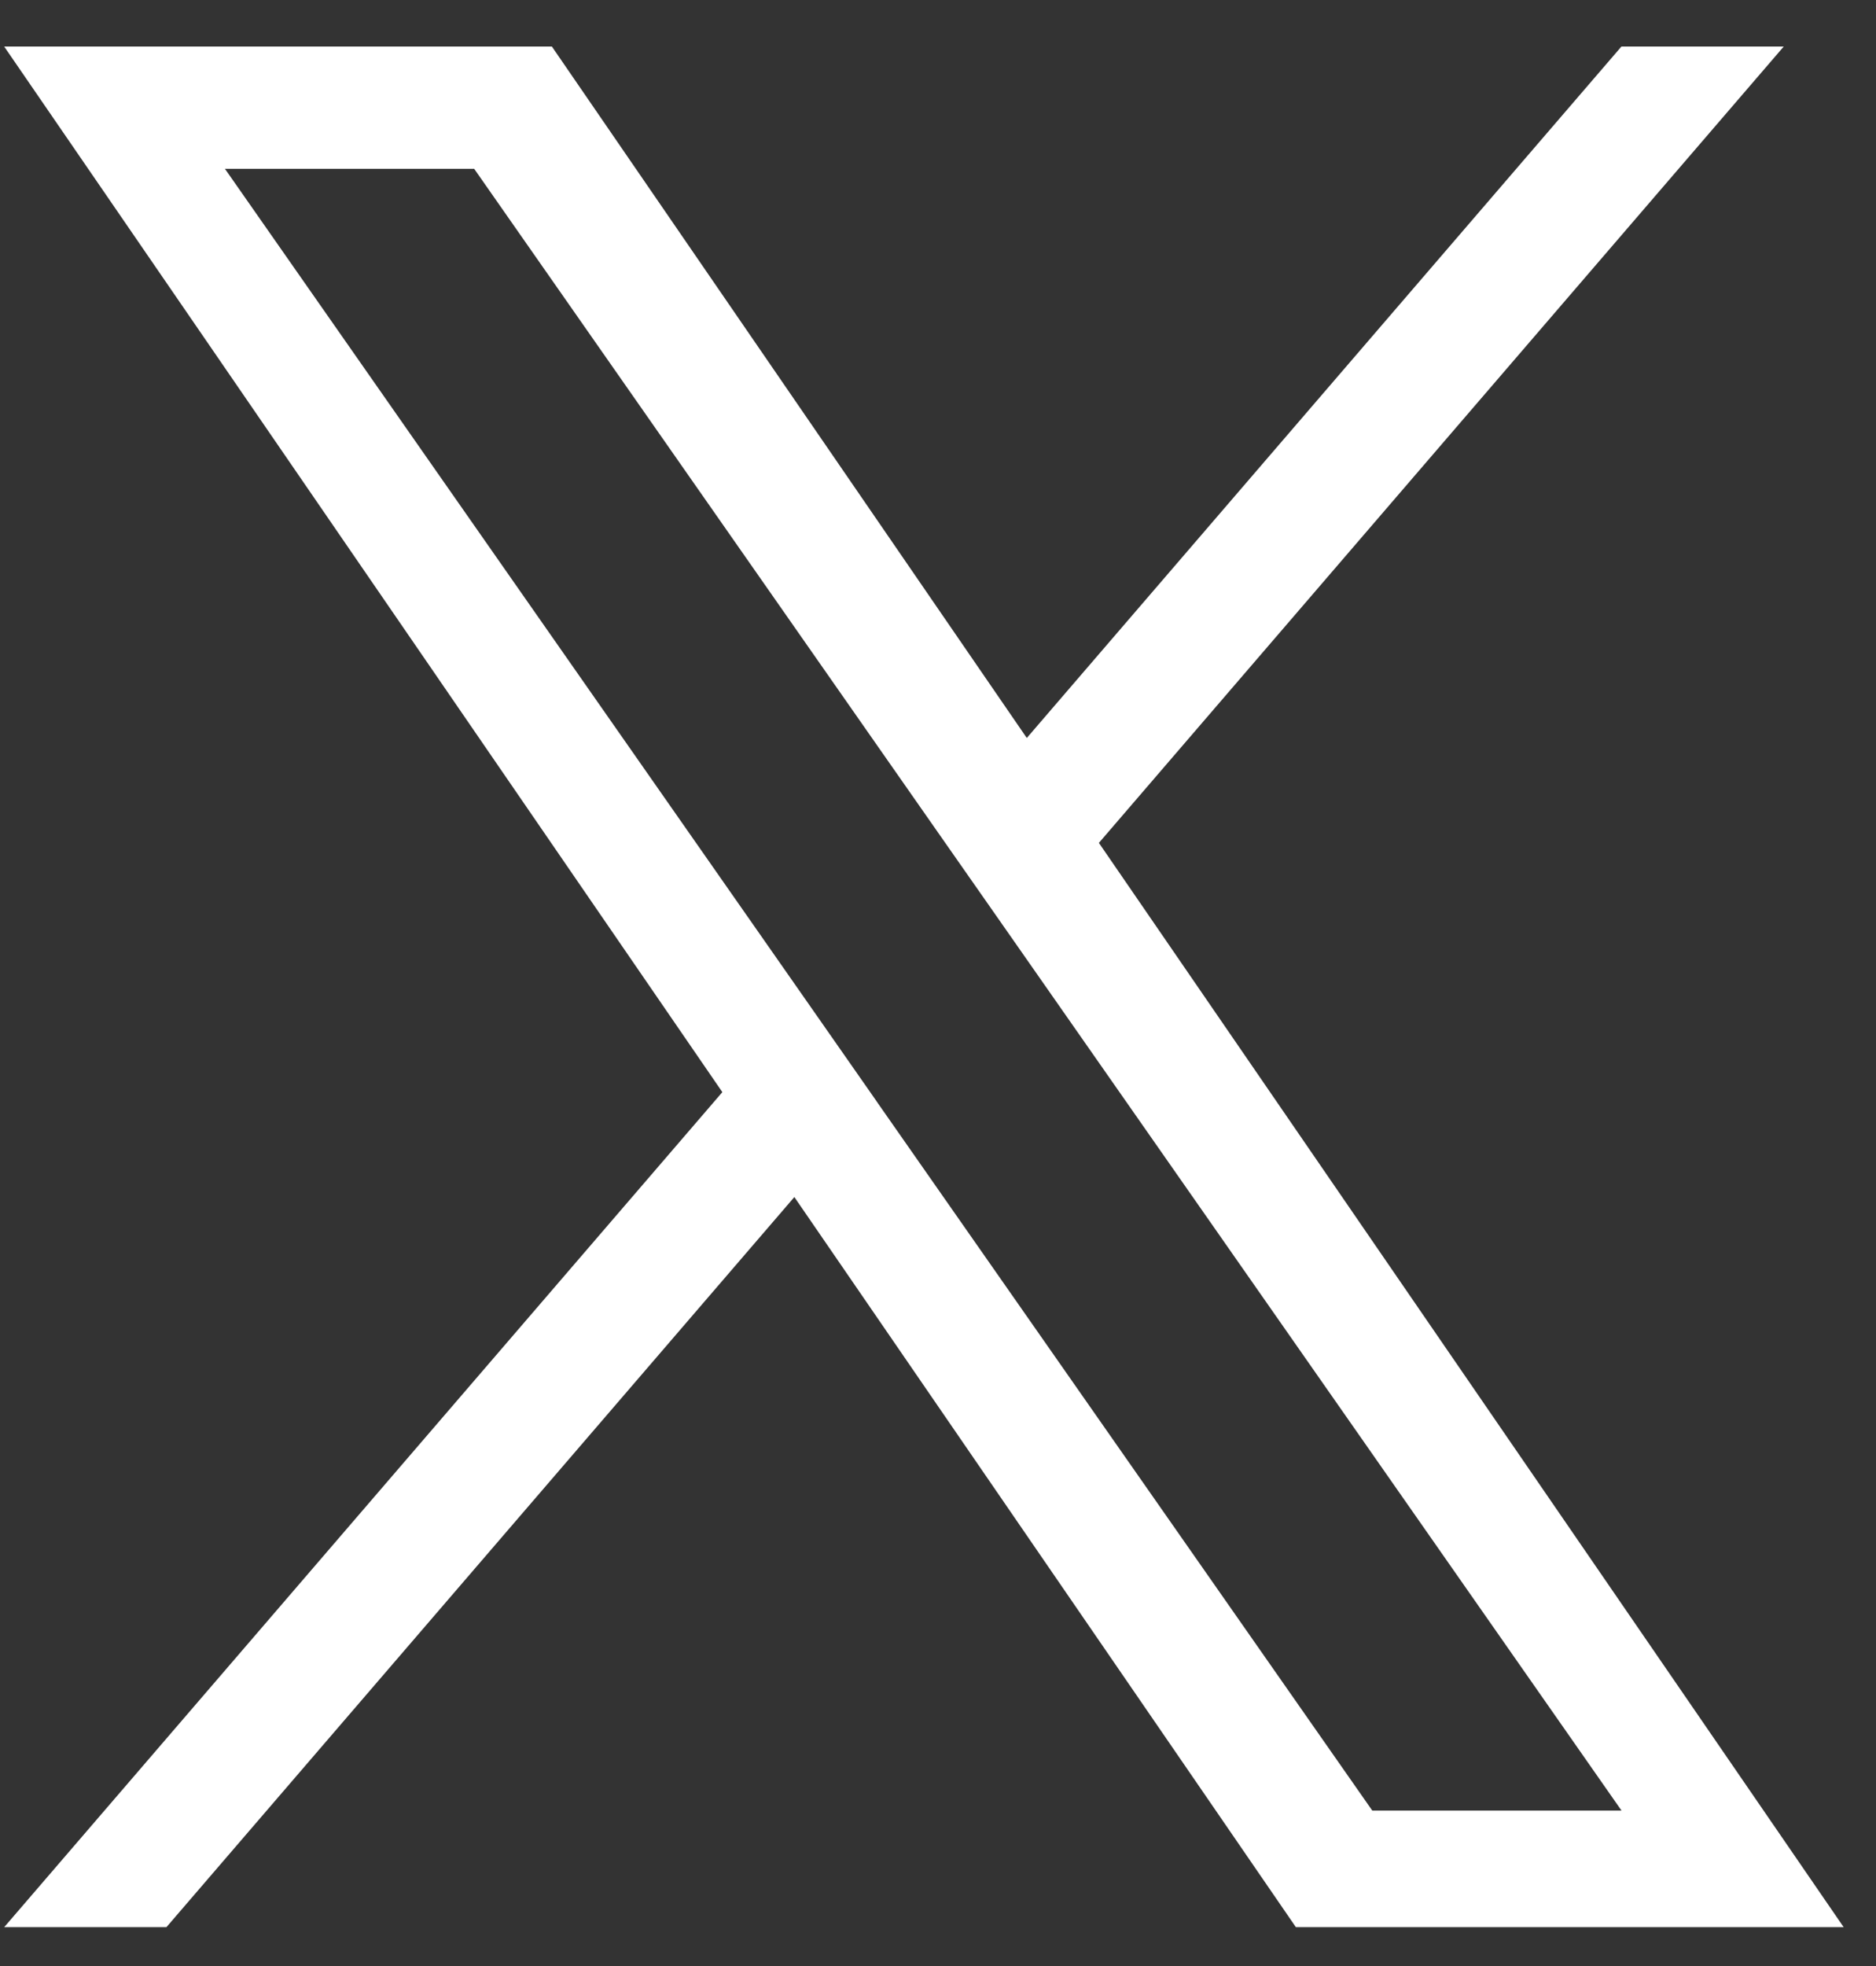 <svg width="21" height="22" viewBox="0 0 21 22" fill="none" xmlns="http://www.w3.org/2000/svg">
<rect x="0" y="0" width="21" height="22" fill="#333333" stroke="none"/>
<path d="M12.301 9.432L19.967 0.521H18.15L11.494 8.258L6.178 0.521H0.047L8.086 12.221L0.047 21.565H1.863L8.892 13.395L14.506 21.565H20.638L12.301 9.432H12.301ZM9.813 12.324L8.999 11.159L2.518 1.889H5.308L10.538 9.37L11.353 10.535L18.151 20.26H15.361L9.813 12.325V12.324Z" fill="white"/>
</svg>
